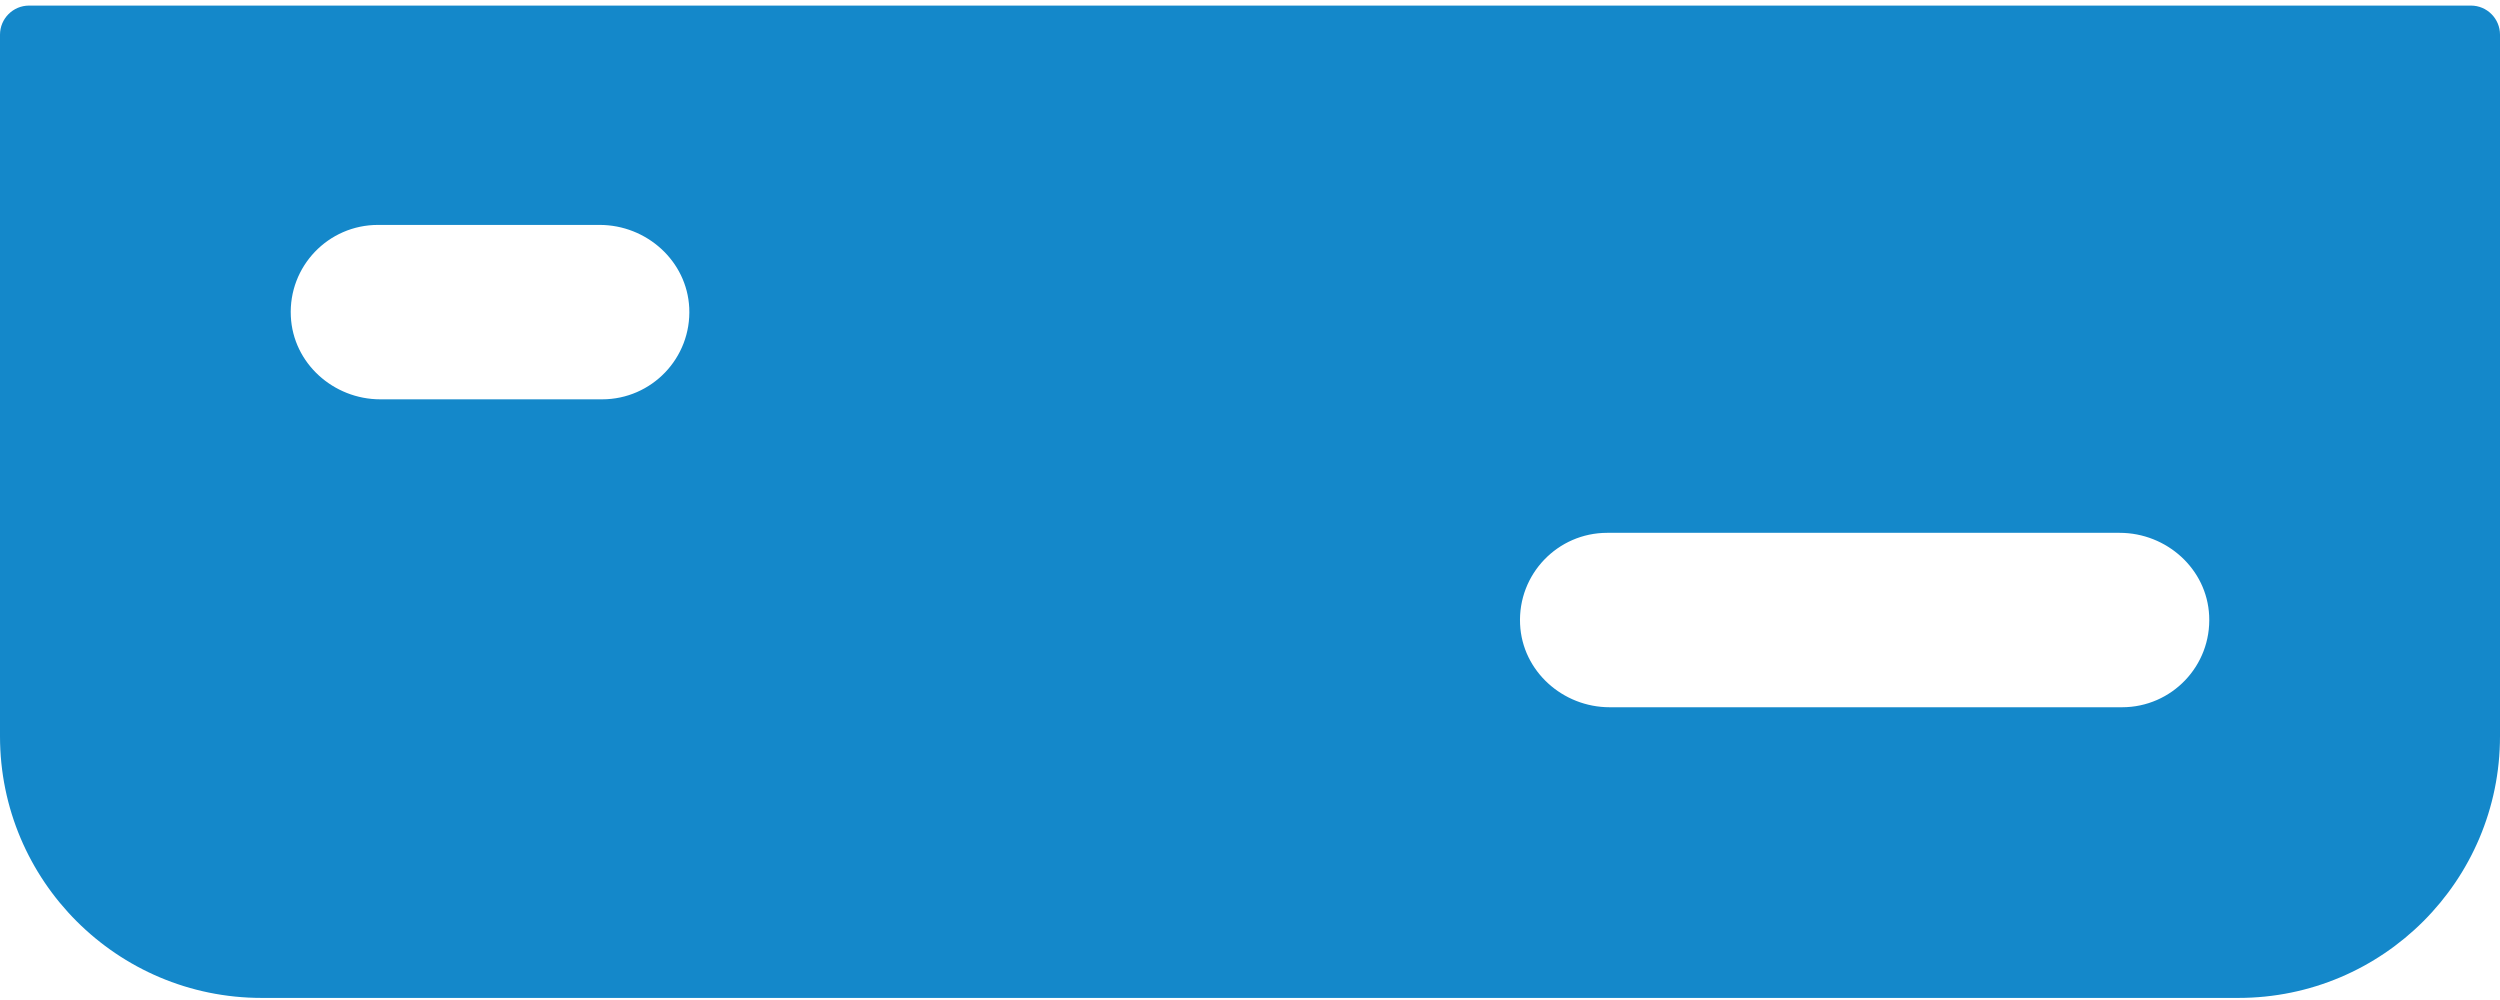 <svg width="30" height="12" viewBox="0 0 30 12" fill="none" xmlns="http://www.w3.org/2000/svg">
<g id="Group">
<g id="Group_2">
<path id="Vector" d="M29.651 0.067H0.349C0.156 0.067 0 0.224 0 0.416V8.835C0 10.569 1.406 11.975 3.14 11.975H26.86C28.594 11.975 30 10.569 30 8.835V0.416C30 0.224 29.844 0.067 29.651 0.067ZM7.225 4.792H4.564C4.001 4.792 3.516 4.359 3.49 3.796C3.461 3.195 3.94 2.699 4.535 2.699H7.196C7.759 2.699 8.244 3.132 8.271 3.695C8.299 4.296 7.82 4.792 7.225 4.792ZM25.465 8.487H19.316C18.753 8.487 18.267 8.054 18.241 7.491C18.213 6.89 18.692 6.394 19.286 6.394H25.436C25.999 6.394 26.484 6.827 26.51 7.389C26.539 7.99 26.06 8.487 25.465 8.487Z" fill="#1488CA"/>
</g>
</g>
</svg>
